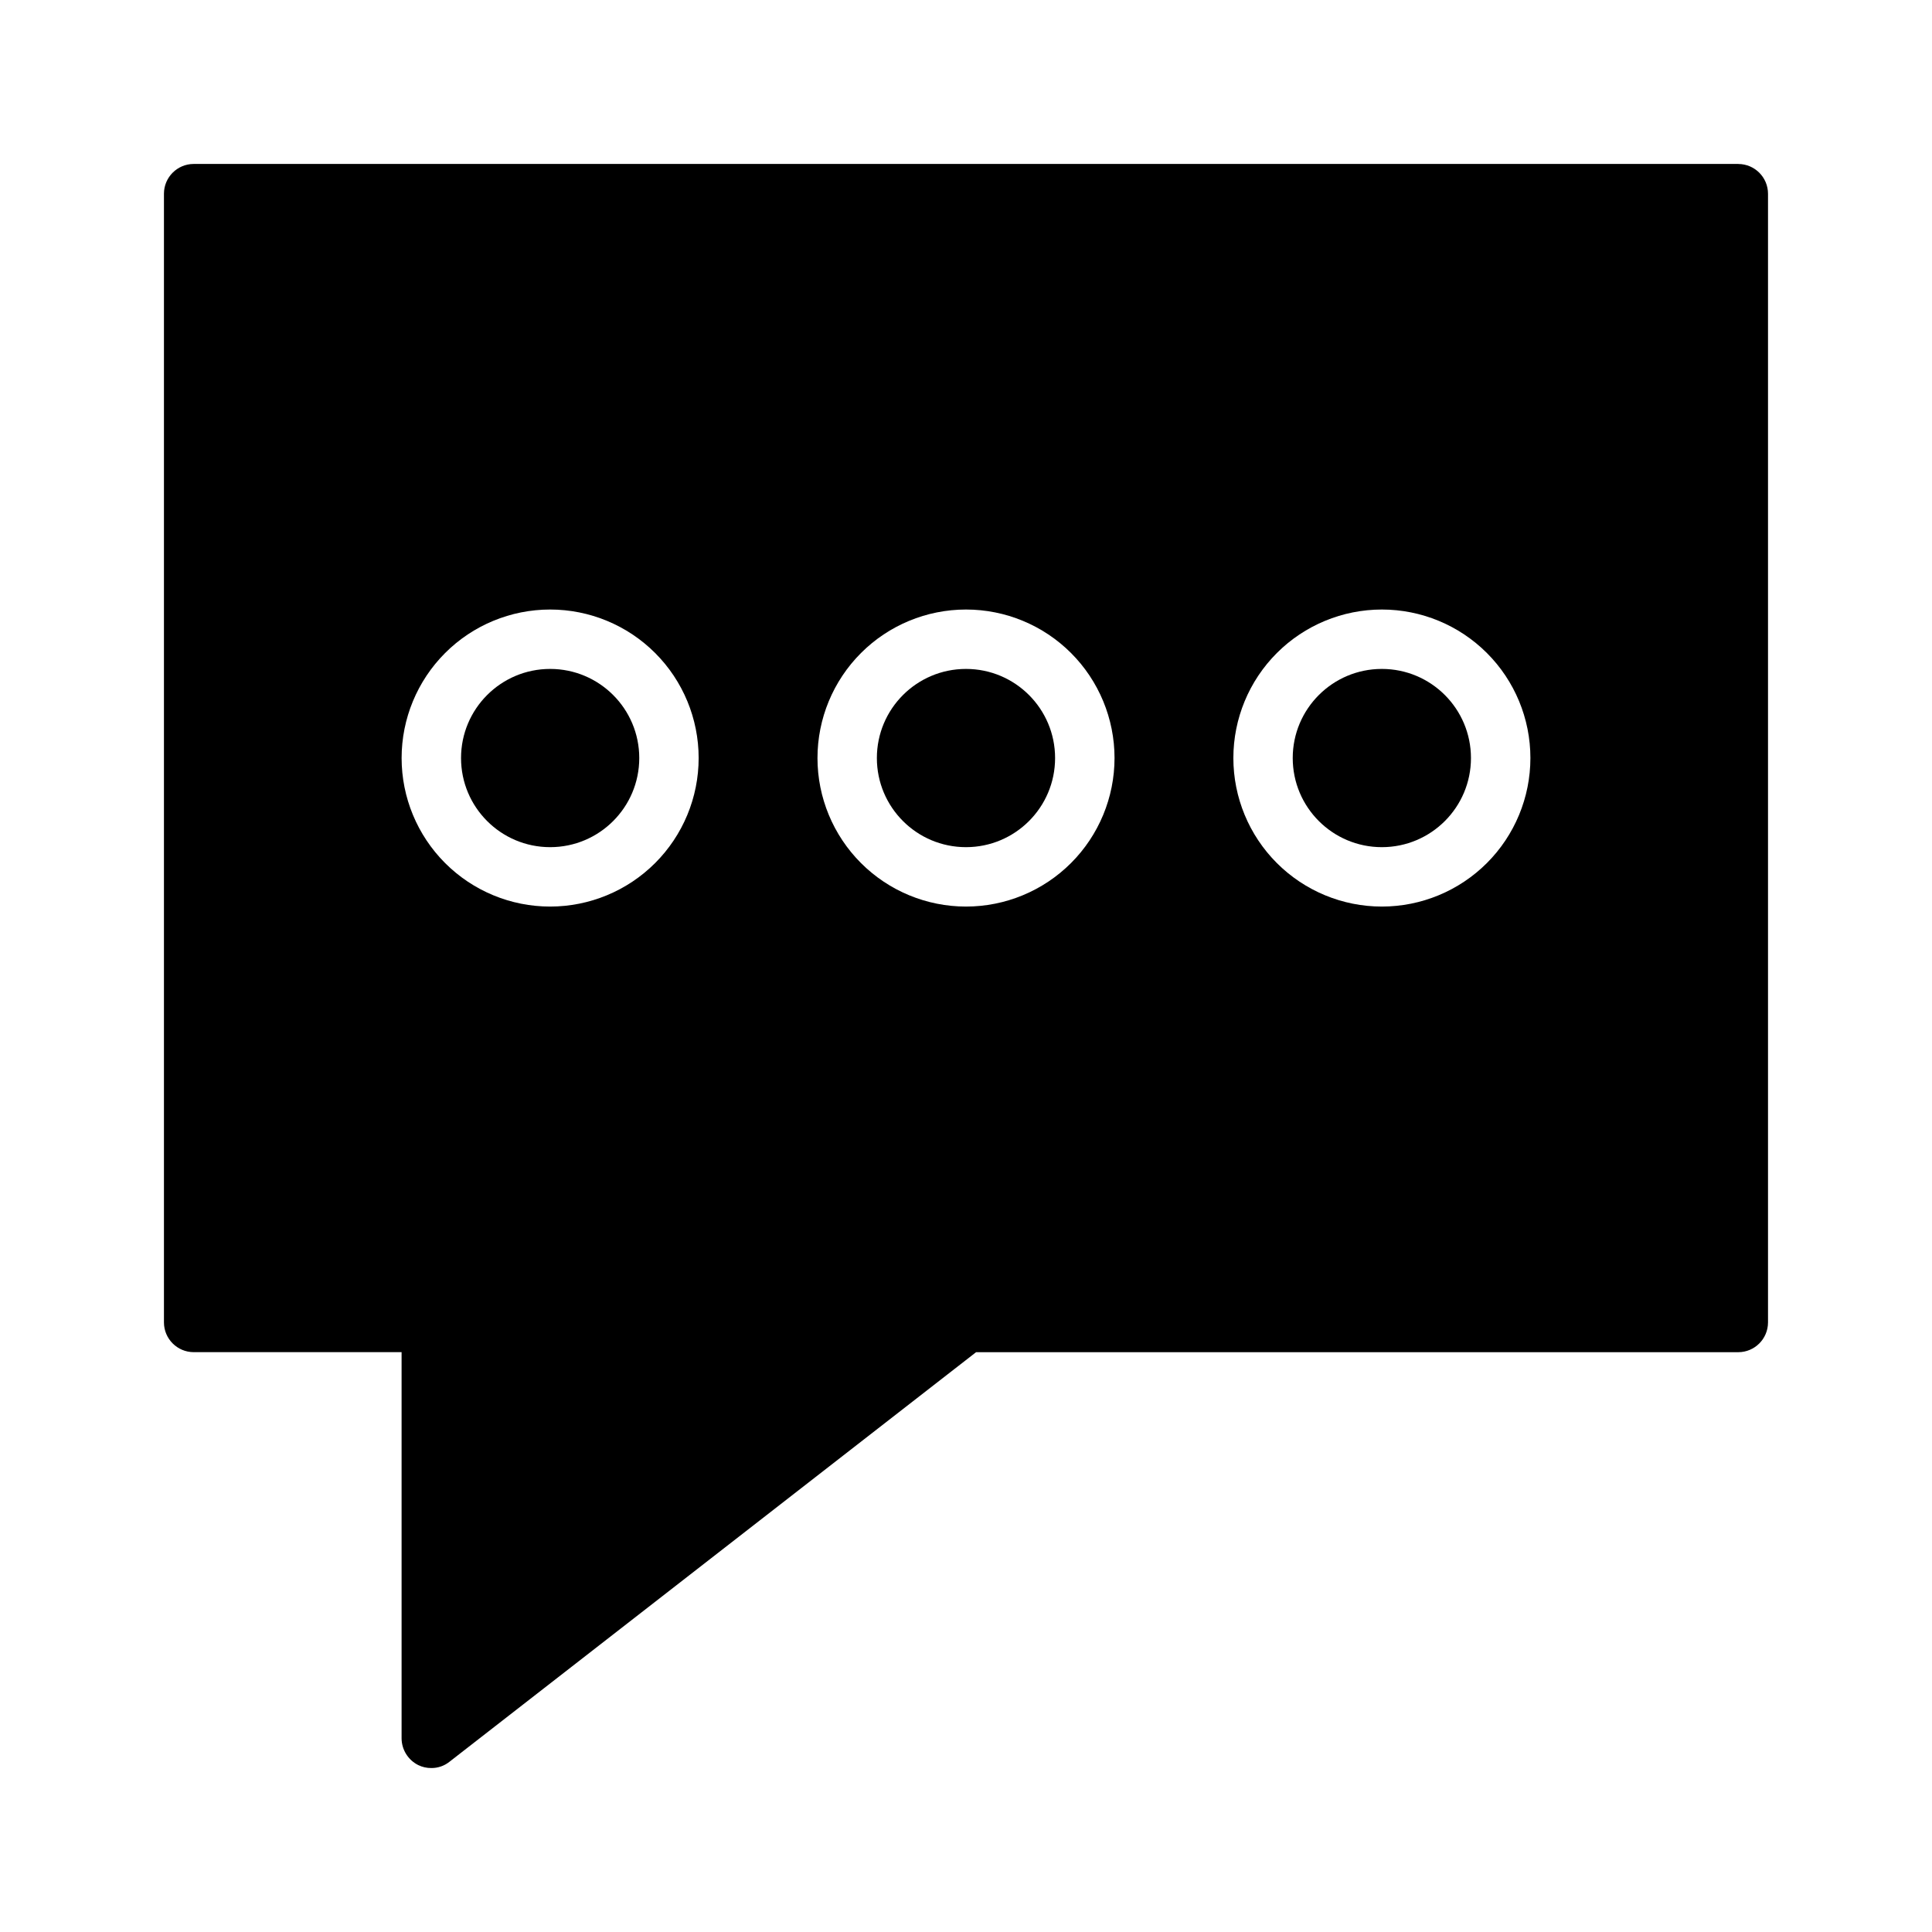 <?xml version="1.0" encoding="UTF-8"?>
<!-- Uploaded to: ICON Repo, www.svgrepo.com, Generator: ICON Repo Mixer Tools -->
<svg fill="#000000" width="800px" height="800px" version="1.1" viewBox="144 144 512 512" xmlns="http://www.w3.org/2000/svg">
 <g>
  <path d="m604.67 187.45h-409.35c-4.34 0.012-7.859 3.531-7.871 7.871v299.14c0.012 4.344 3.531 7.863 7.871 7.875h55.105v102.34c0.016 3.004 1.723 5.742 4.41 7.086 1.074 0.527 2.262 0.797 3.461 0.785 1.746 0.02 3.441-0.566 4.805-1.652l139.57-108.55h202c4.34-0.012 7.859-3.531 7.871-7.875v-299.14c-0.012-4.34-3.531-7.859-7.871-7.871zm-314.88 196.8c-10.438 0-20.449-4.144-27.832-11.527-7.379-7.383-11.527-17.395-11.527-27.832s4.148-20.449 11.527-27.832c7.383-7.383 17.395-11.527 27.832-11.527 10.441 0 20.453 4.144 27.832 11.527 7.383 7.383 11.527 17.395 11.527 27.832s-4.148 20.445-11.531 27.828c-7.379 7.379-17.391 11.527-27.828 11.531zm110.21 0h0.004c-10.441 0-20.453-4.144-27.832-11.527-7.383-7.383-11.531-17.395-11.531-27.832s4.148-20.449 11.531-27.832c7.379-7.383 17.391-11.527 27.832-11.527 10.438 0 20.449 4.144 27.832 11.527 7.379 7.383 11.527 17.395 11.527 27.832-0.004 10.438-4.152 20.445-11.535 27.828-7.379 7.379-17.387 11.527-27.824 11.531zm110.21 0h0.004c-10.438 0-20.449-4.144-27.832-11.527-7.383-7.383-11.527-17.395-11.527-27.832s4.144-20.449 11.527-27.832 17.395-11.527 27.832-11.527 20.449 4.144 27.832 11.527c7.383 7.383 11.527 17.395 11.527 27.832-0.004 10.438-4.152 20.445-11.531 27.828-7.383 7.379-17.391 11.527-27.828 11.531z"/>
  <path d="m423.61 344.89c0 13.043-10.57 23.617-23.613 23.617s-23.617-10.574-23.617-23.617 10.574-23.617 23.617-23.617 23.613 10.574 23.613 23.617"/>
  <path d="m533.82 344.89c0 13.043-10.574 23.617-23.617 23.617s-23.617-10.574-23.617-23.617 10.574-23.617 23.617-23.617 23.617 10.574 23.617 23.617"/>
  <path d="m313.41 344.89c0 13.043-10.574 23.617-23.617 23.617-13.043 0-23.613-10.574-23.613-23.617s10.57-23.617 23.613-23.617c13.043 0 23.617 10.574 23.617 23.617"/>
 </g>
</svg>